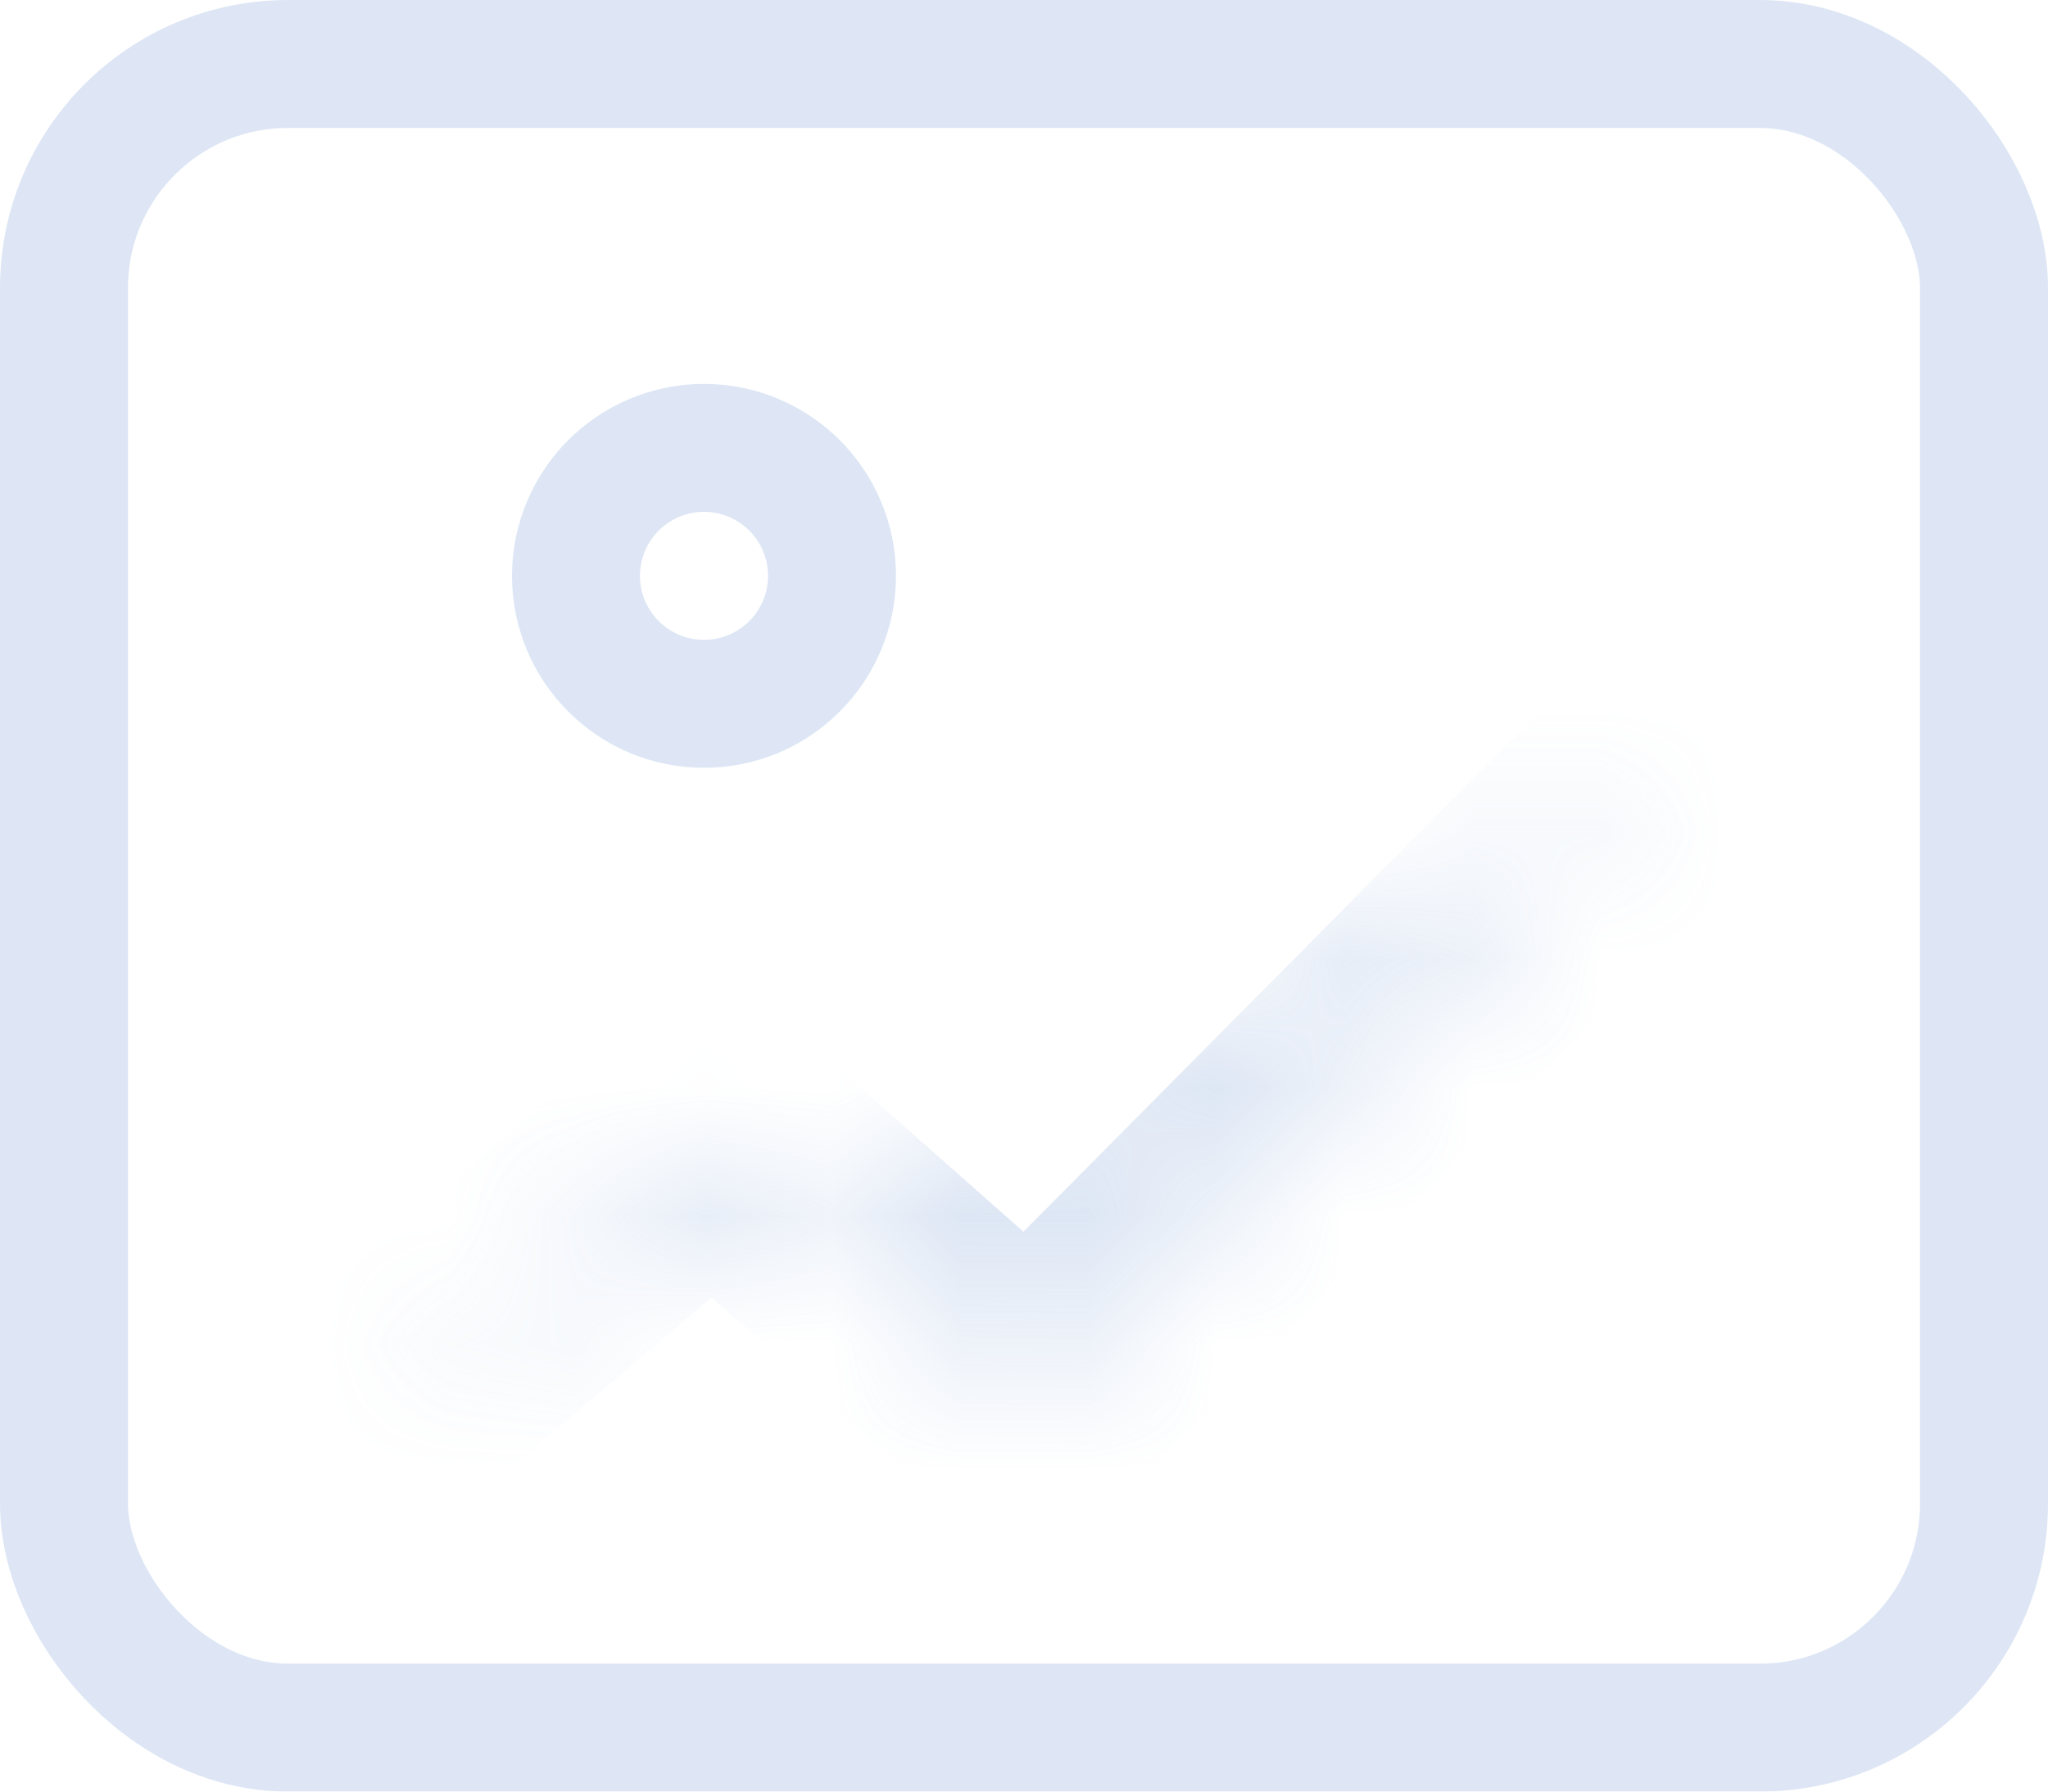 <svg width="16" height="14" viewBox="0 0 16 14" fill="none" xmlns="http://www.w3.org/2000/svg">
    <g id="&#231;&#188;&#150;&#231;&#187;&#132; 9" opacity="0.795">
    <circle id="&#230;&#164;&#173;&#229;&#156;&#134;&#229;&#189;&#162;" cx="5.5" cy="4.5" r="1" stroke="#D5E0F2" style="stroke:#D5E0F2;"/>
    <rect id="&#231;&#159;&#169;&#229;&#189;&#162;" x="0.5" y="0.5" width="15" height="13" rx="1.75" stroke="#D5E0F2" style="stroke:#D5E0F2;"/>
    <g id="&#232;&#183;&#175;&#229;&#190;&#132; 2">
    <mask id="path-3-inside-1_2613_41437" fill="white">
    <path fill-rule="evenodd" clip-rule="evenodd" d="M3 11L5.424 8.943C5.509 8.871 5.635 8.872 5.719 8.946L7.881 10.859C7.971 10.938 8.106 10.934 8.19 10.849L13 6"/>
    </mask>
    <path d="M2.353 10.238C1.932 10.595 1.88 11.226 2.237 11.647C2.595 12.068 3.226 12.12 3.647 11.762L2.353 10.238ZM13.71 6.704C14.099 6.312 14.096 5.679 13.704 5.29C13.312 4.901 12.679 4.904 12.29 5.296L13.71 6.704ZM7.881 10.859L7.219 11.608L7.881 10.859ZM8.19 10.849L8.9 11.553L8.19 10.849ZM5.424 8.943L6.071 9.706L5.424 8.943ZM5.719 8.946L6.381 8.197L5.719 8.946ZM3.647 11.762L6.071 9.706L4.777 8.181L2.353 10.238L3.647 11.762ZM5.056 9.695L7.219 11.608L8.544 10.11L6.381 8.197L5.056 9.695ZM8.9 11.553L13.71 6.704L12.29 5.296L7.48 10.145L8.9 11.553ZM7.219 11.608C7.705 12.039 8.443 12.014 8.9 11.553L7.48 10.145C7.769 9.853 8.236 9.838 8.544 10.11L7.219 11.608ZM6.071 9.706C5.777 9.955 5.345 9.951 5.056 9.695L6.381 8.197C5.925 7.794 5.242 7.787 4.777 8.181L6.071 9.706Z" fill="#D5E0F2" style="fill:#D5E0F2;" mask="url(#path-3-inside-1_2613_41437)"/>
    </g>
    </g>
    </svg>
